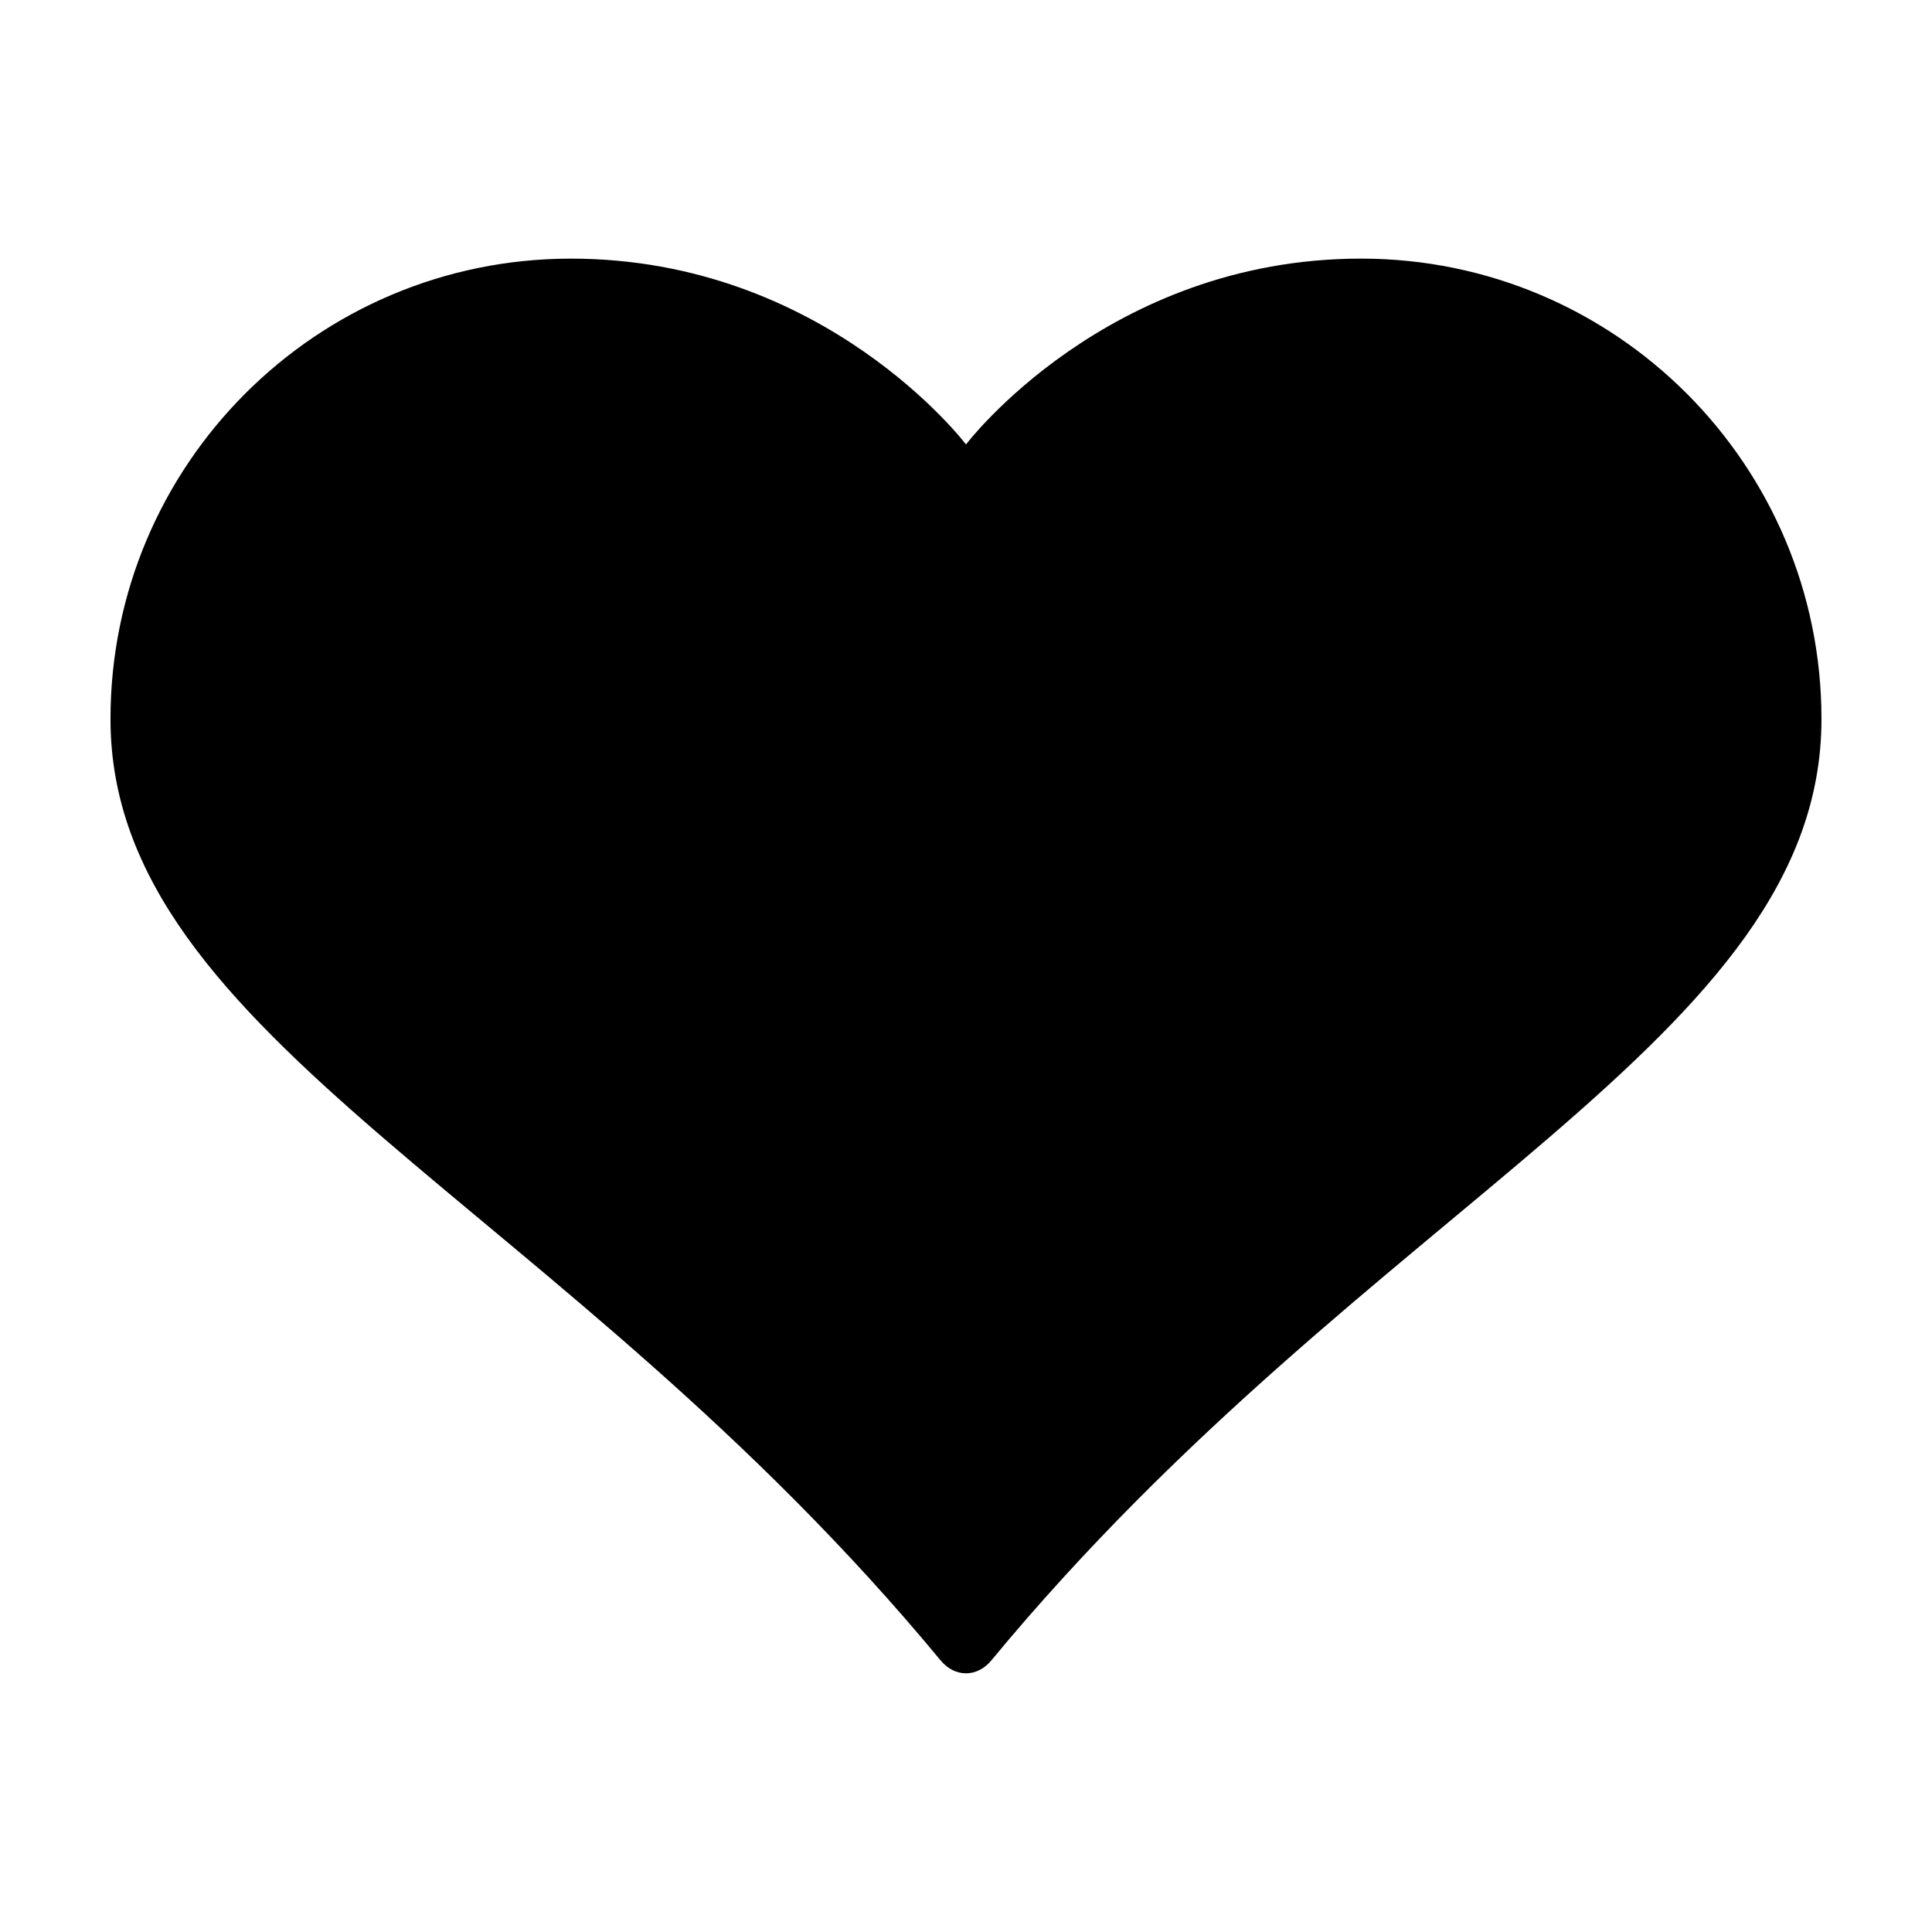 <?xml version="1.0" encoding="UTF-8"?>
<!-- Uploaded to: ICON Repo, www.iconrepo.com, Generator: ICON Repo Mixer Tools -->
<svg fill="#000000" width="800px" height="800px" version="1.1" viewBox="144 144 512 512" xmlns="http://www.w3.org/2000/svg">
 <path d="m393.29 584.05c-100.71-121.83-220.01-164.44-220.01-249.5 0-67.383 54.621-122.01 122.01-122.01 67.387-0.004 104.71 49.242 104.71 49.242s37.316-49.246 104.71-49.246c67.383 0 122 54.625 122 122.01 0 85.062-119.29 127.67-220.01 249.5-3.742 4.531-9.668 4.531-13.41 0z"/>
</svg>